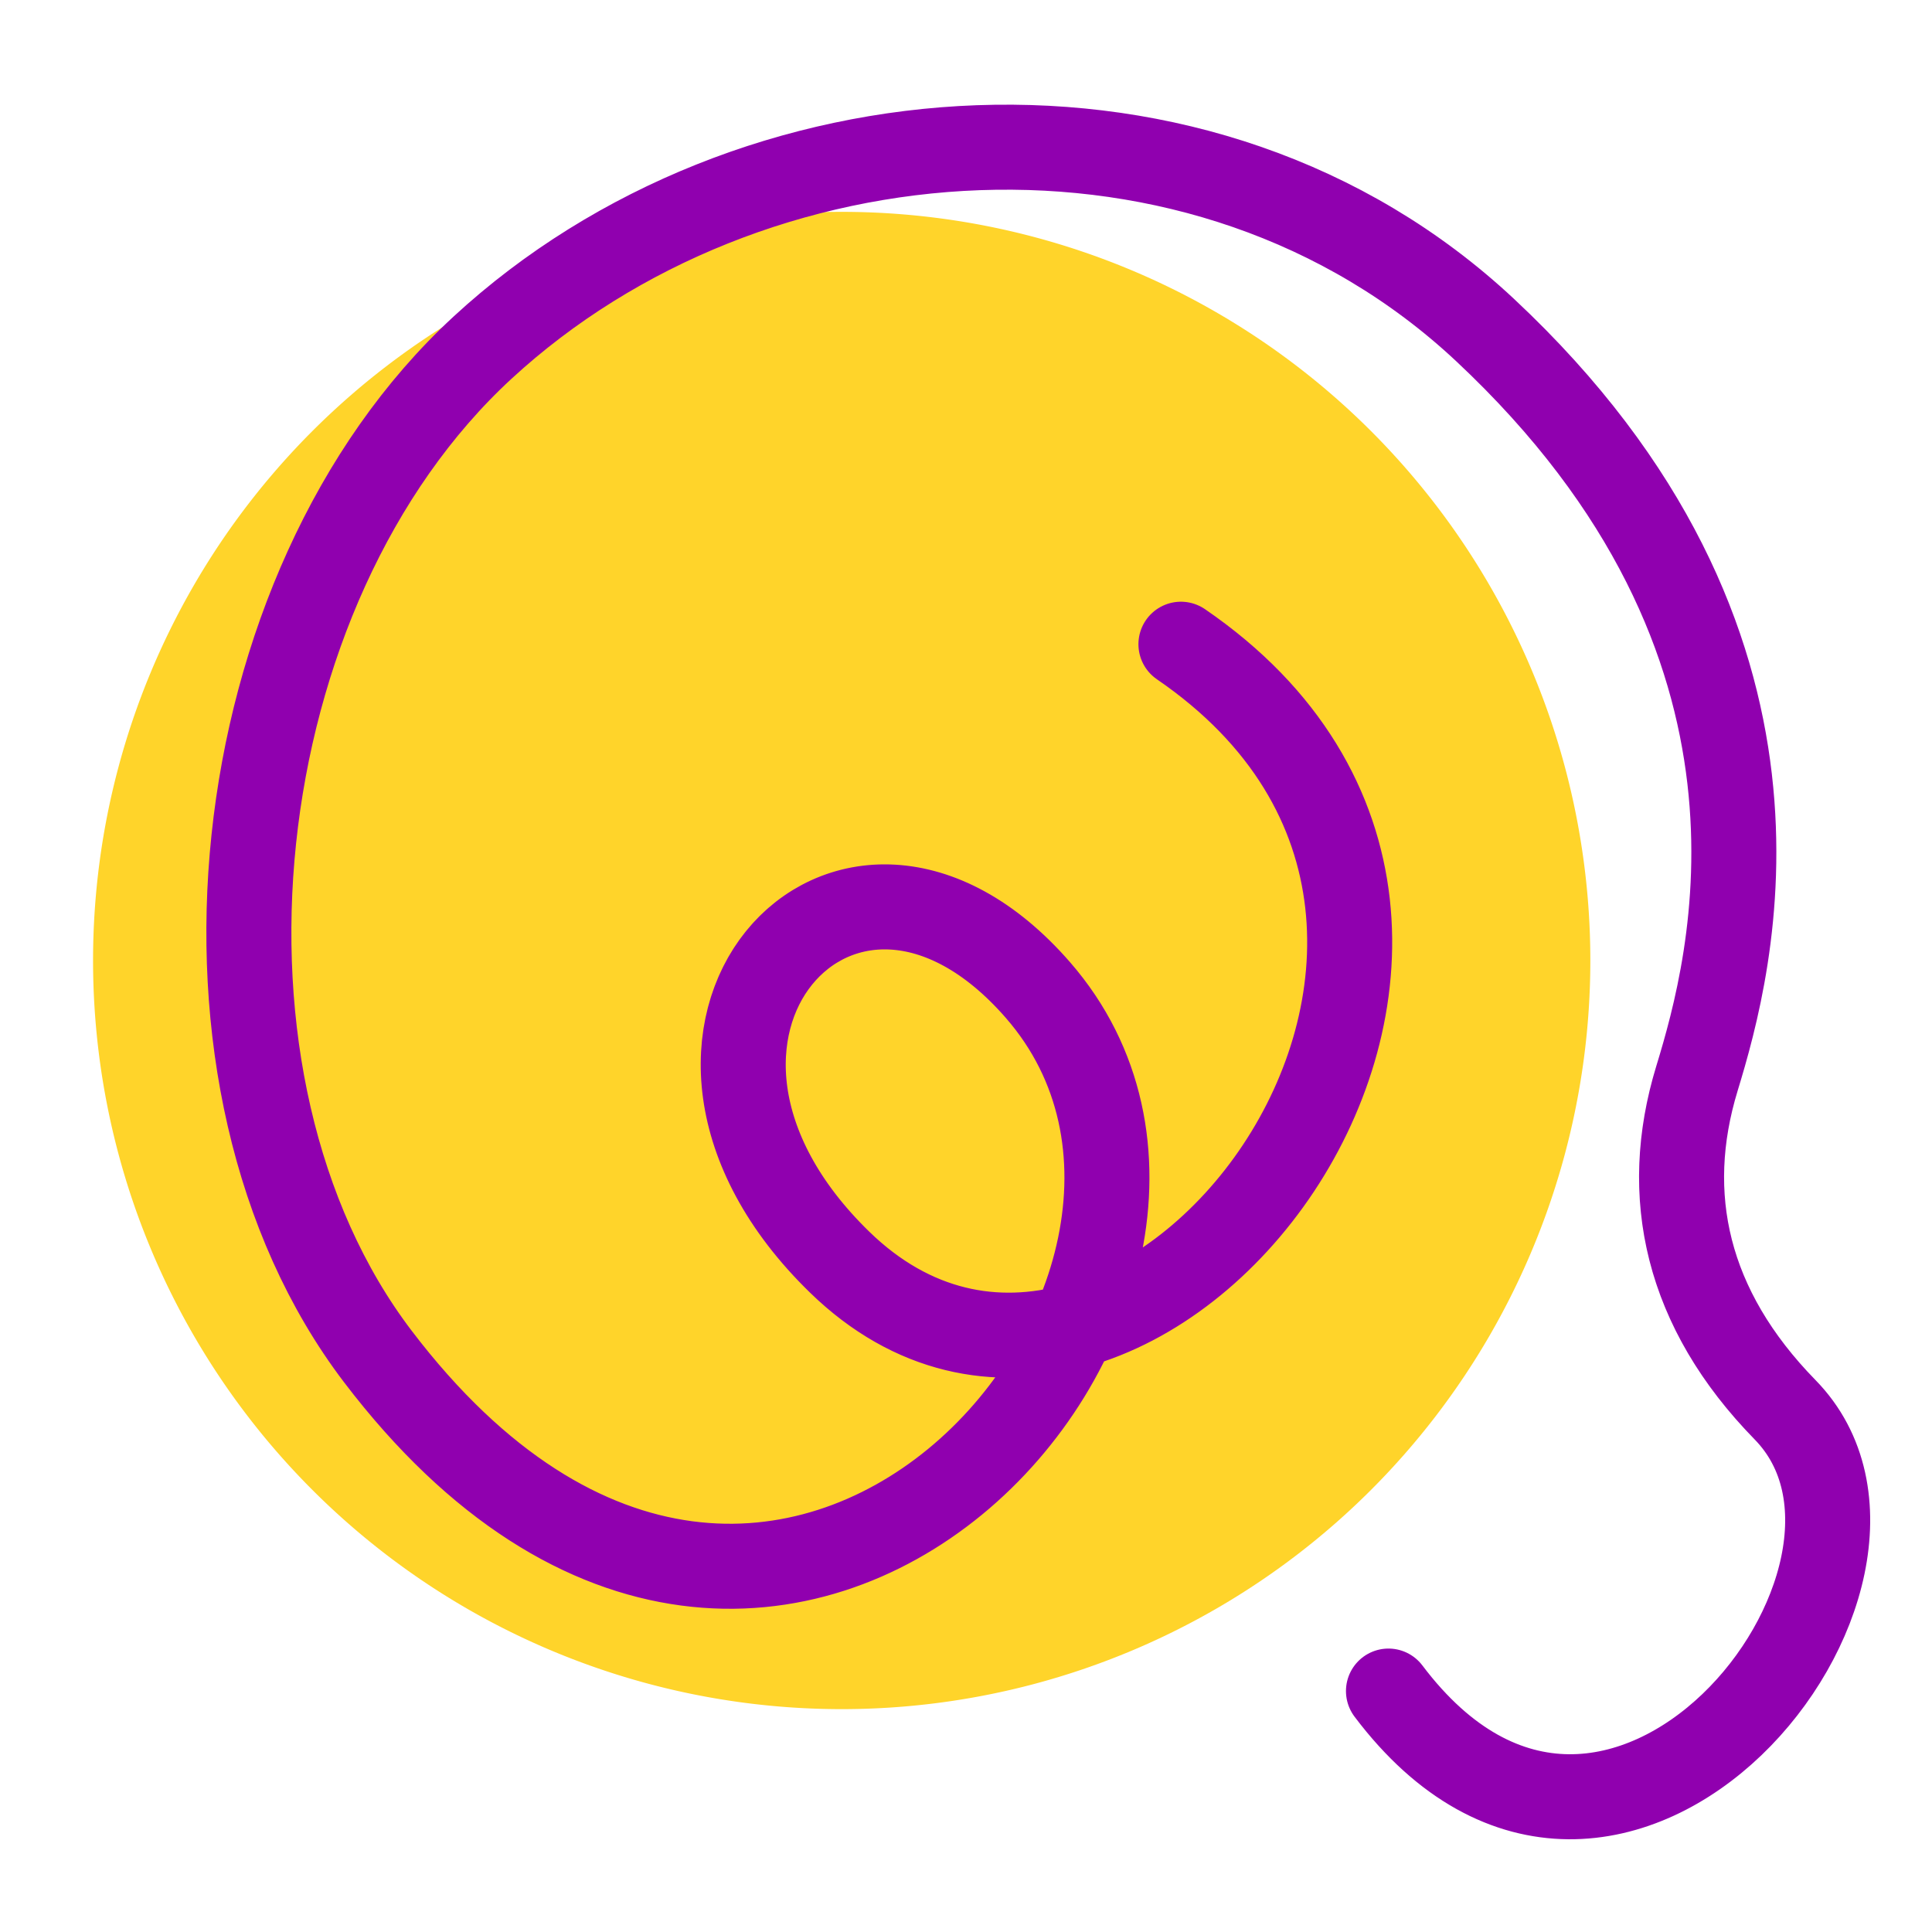 <svg
   width="250"
   viewBox="0 0 26.272 250"
   version="1.1"
   height="250"
   id="svg6"
   xmlns="http://www.w3.org/2000/svg"
   xmlns:svg="http://www.w3.org/2000/svg">
   <style>
    #path2 {
      stroke: black;
    }
    @media (prefers-color-scheme: dark) {
      #path2 {
        stroke: white;
      }
    }
  </style>
  <path
     style="fill:#ffd42a;stroke-width:13.08;stroke-linecap:round"
     d="M 93.925,124.287 A 96.873,96.873 0 0 1 -2.949,221.161 96.873,96.873 0 0 1 -99.822,124.287 96.873,96.873 0 0 1 -2.949,27.414 96.873,96.873 0 0 1 93.925,124.287 Z"
     id="path1" />
  <path
     style="fill:none;stroke:#9000af;stroke-width:11;stroke-linecap:round;stroke-linejoin:round;stroke-dasharray:930, 930;stroke-opacity:1"
     d="M 40.948,83.361 C 95.849,120.956 34.416,199.928 -3.211,163.325 c -30.145,-29.325 0.663,-63.924 25.66,-35.208 33.264,38.215 -33.445,115.679 -85.406,47.429 -27.114,-35.613 -20.245,-99.407 13.534,-130.561 34.54,-31.856 93.285,-36.386 129.738,-2.269 43.294,40.519 31.925,82.033 27.401,96.851 -4.606,15.089 -1.365,29.789 11.408,42.854 20.849,21.326 -22.08,75.191 -51.321,36.402"
     id="path2" />
</svg>
